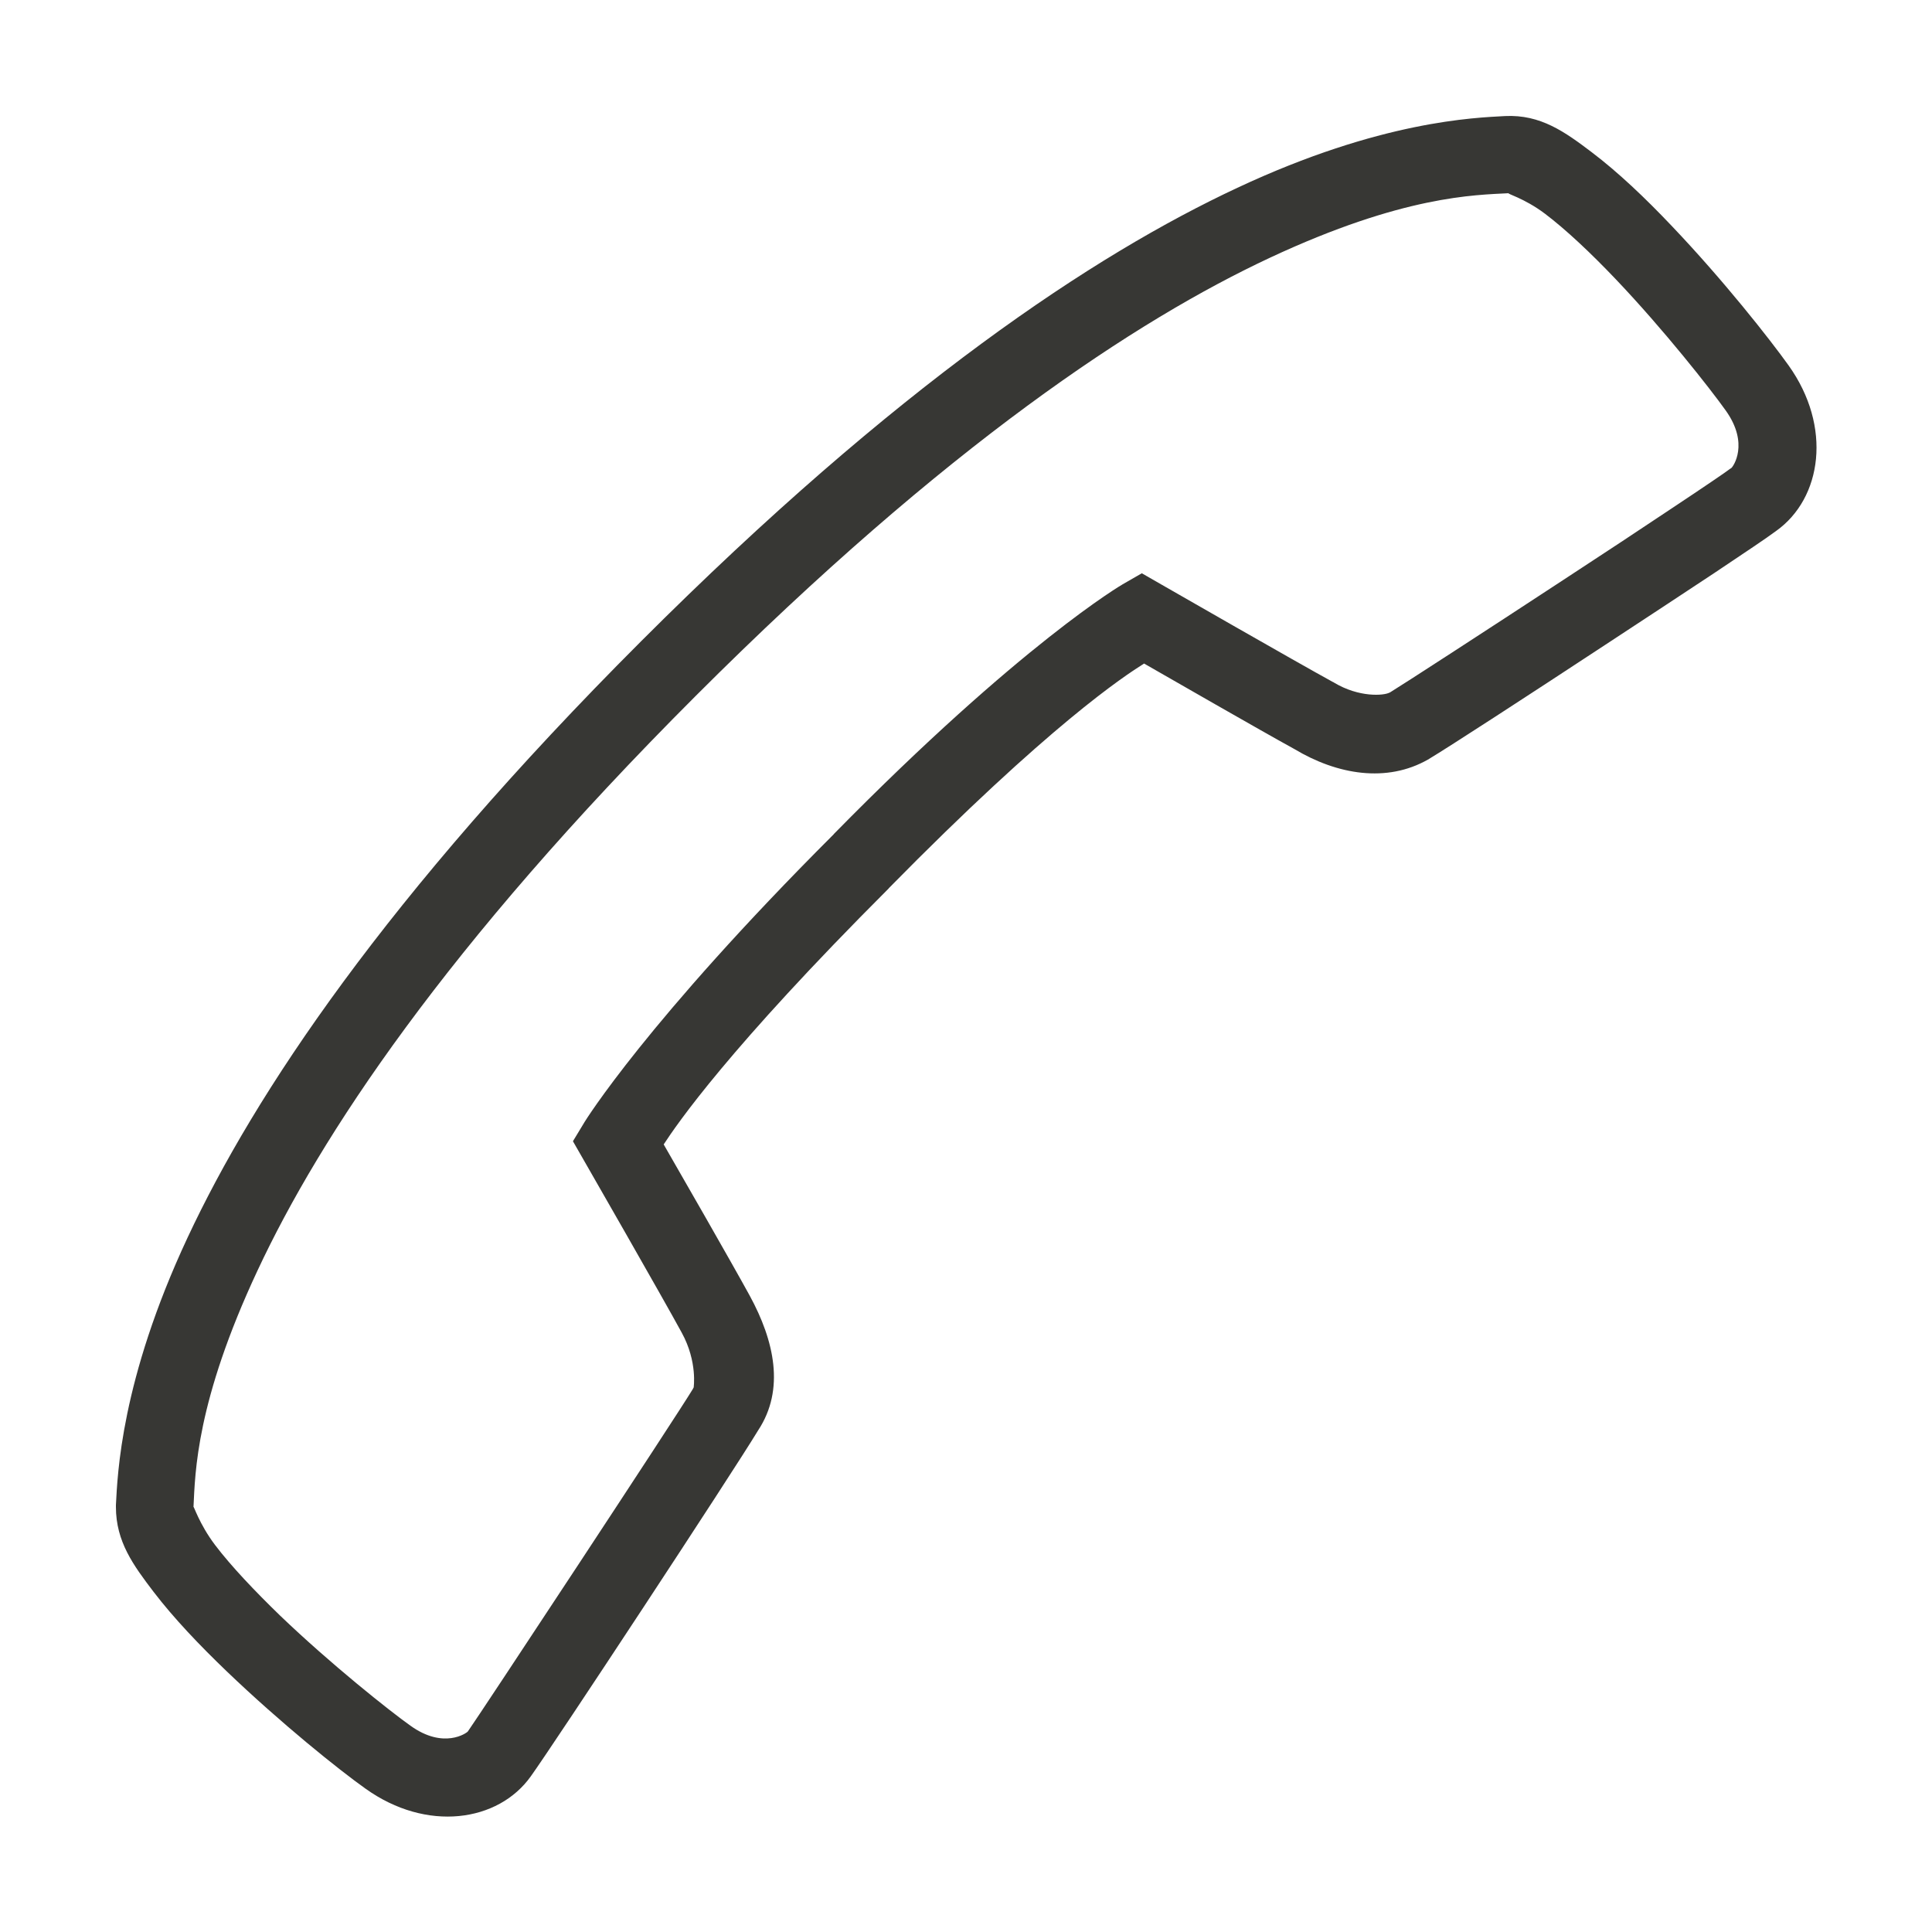 <svg width="40" height="40" viewBox="0 0 40 40" fill="none" xmlns="http://www.w3.org/2000/svg">
<path d="M31.159 2.403C30.537 2.438 28.587 2.497 25.619 3.888C22.65 5.275 18.575 7.975 13.275 13.275C7.975 18.575 5.272 22.653 3.884 25.622C2.497 28.587 2.434 30.538 2.4 31.159V31.2C2.4 31.919 2.762 32.409 3.181 32.959C3.6 33.506 4.134 34.066 4.694 34.603C5.816 35.678 7.016 36.641 7.566 37.031C8.831 37.938 10.316 37.725 10.991 36.775C11.475 36.1 15.147 30.522 15.697 29.613C16.256 28.766 16.031 27.759 15.522 26.825C15.137 26.122 14.056 24.241 13.741 23.694C14.015 23.275 15.078 21.716 18.397 18.397L18.4 18.394V18.391C21.731 15.003 23.284 13.991 23.687 13.738C24.222 14.044 26.072 15.109 26.8 15.509C27.687 16.041 28.712 16.212 29.566 15.725L29.575 15.722L29.581 15.716C30.009 15.459 31.6 14.425 33.231 13.353C34.047 12.819 34.856 12.284 35.5 11.859C36.134 11.434 36.562 11.15 36.775 10.991C37.722 10.316 37.937 8.834 37.031 7.566C36.644 7.025 35.684 5.803 34.606 4.672C34.069 4.106 33.506 3.569 32.953 3.15C32.403 2.734 31.897 2.366 31.159 2.403ZM31.241 4C31.166 4.003 31.553 4.097 31.987 4.425C32.425 4.756 32.944 5.247 33.447 5.775C34.453 6.831 35.416 8.059 35.728 8.497C36.225 9.191 35.878 9.666 35.847 9.688L35.837 9.697L35.828 9.7C35.759 9.756 35.253 10.1 34.612 10.525C33.975 10.95 33.169 11.484 32.353 12.016C30.734 13.078 29.056 14.166 28.775 14.338H28.772C28.647 14.406 28.134 14.441 27.622 14.134L27.609 14.125L27.594 14.119C26.862 13.719 24.037 12.097 24.037 12.097L23.64 11.869L23.244 12.097C23.244 12.097 21.153 13.309 17.265 17.266C17.265 17.266 17.265 17.269 17.262 17.269C17.262 17.269 17.262 17.269 17.262 17.272C13.378 21.153 12.106 23.225 12.106 23.225L11.862 23.628L12.097 24.038C12.097 24.038 13.719 26.863 14.116 27.594C14.447 28.2 14.359 28.734 14.362 28.725L14.353 28.741L14.344 28.759C14.025 29.291 9.903 35.544 9.687 35.847C9.666 35.878 9.187 36.225 8.497 35.728C8.066 35.422 6.85 34.456 5.8 33.45C5.278 32.944 4.787 32.428 4.453 31.988C4.122 31.55 4.006 31.156 4.006 31.203C4.041 30.488 4.059 29.022 5.334 26.3C6.622 23.544 9.206 19.606 14.406 14.406C19.606 9.206 23.541 6.622 26.297 5.334C29.053 4.047 30.531 4.038 31.241 4Z" fill="#373734"/>
</svg>
